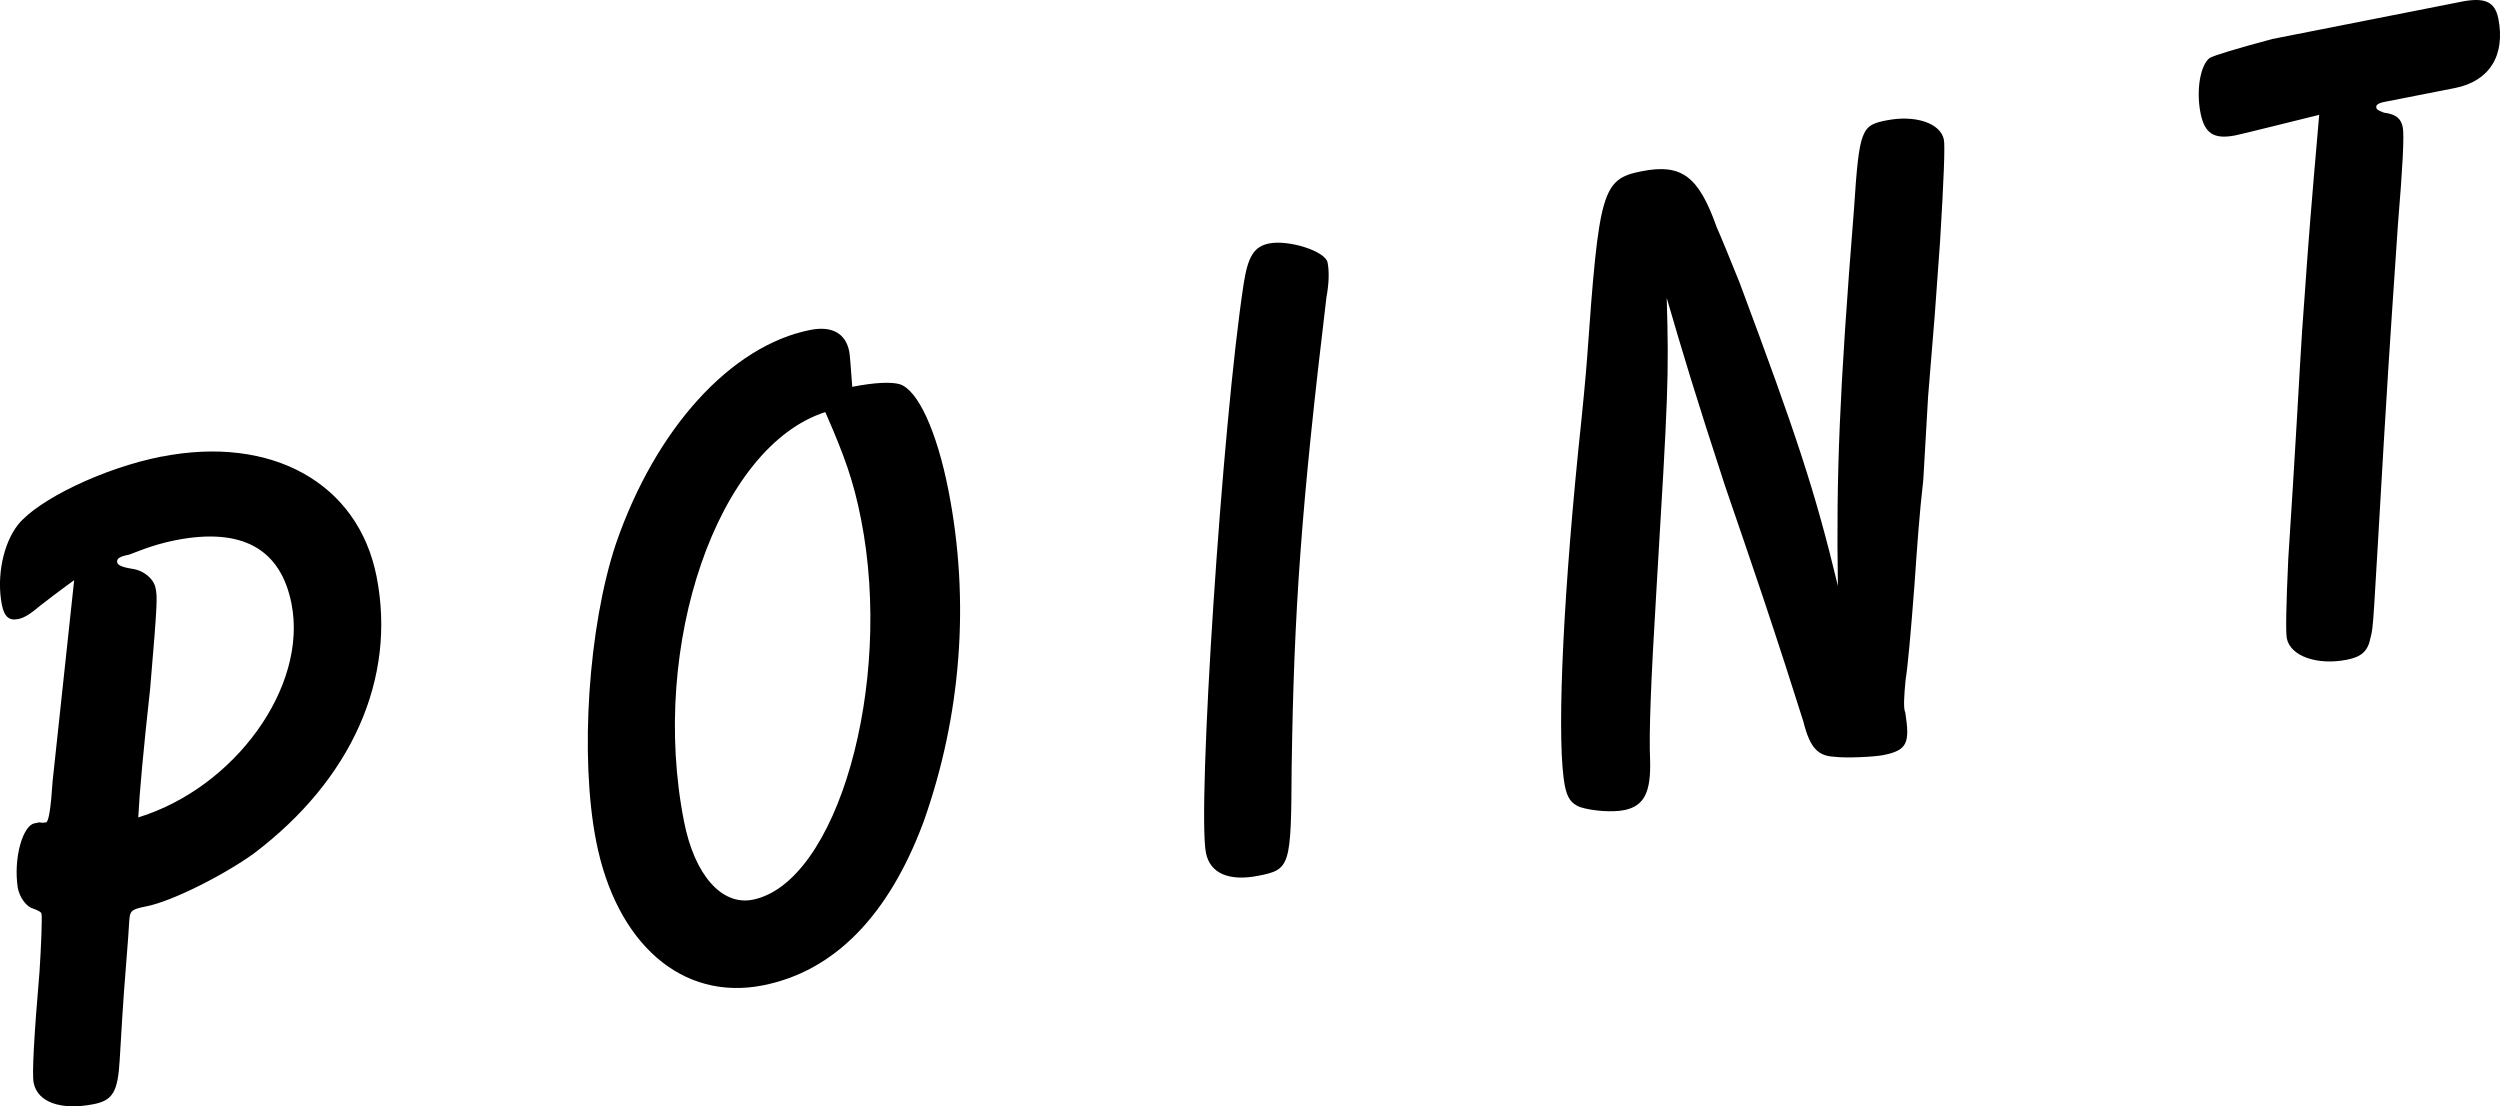 <?xml version="1.0" encoding="UTF-8"?><svg id="b" xmlns="http://www.w3.org/2000/svg" width="45.711" height="20.227" viewBox="0 0 45.711 20.227"><g id="c"><path d="M2.952,8.348c-1.053,.208-2.251,.784-2.623,1.246-.272,.346-.396,.953-.294,1.468,.042,.211,.131,.291,.294,.258,.117-.023,.225-.093,.413-.251,.084-.065,.337-.261,.614-.461l-.394,3.675q-.048,.739-.119,.753c-.024,.004-.07,.014-.122,0l-.093,.019c-.211,.042-.386,.635-.303,1.178,.032,.164,.135,.313,.243,.366q.182,.061,.191,.108c.014,.07-.006,.584-.036,1.052q-.154,1.805-.108,2.039c.069,.351,.489,.511,1.098,.391,.352-.069,.441-.232,.475-.798,.029-.468,.059-1.057,.117-1.749,.029-.346,.054-.716,.059-.814,.014-.173,.033-.201,.313-.256,.468-.092,1.419-.571,1.972-.972,1.777-1.347,2.605-3.188,2.236-5.06-.337-1.709-1.92-2.587-3.933-2.19Zm-.424,6.598q.034-.688,.217-2.352c.14-1.632,.131-1.679,.099-1.843-.032-.164-.21-.323-.435-.352-.201-.033-.256-.071-.266-.118-.014-.07,.051-.107,.215-.139,.024-.005,.112-.046,.271-.102,.159-.056,.342-.116,.576-.162,1.217-.24,1.927,.154,2.125,1.161,.3,1.521-1.038,3.365-2.802,3.907Zm13.92-7.922c-.154-.042-.444-.034-.865,.049q-.041-.575-.055-.646c-.064-.328-.312-.473-.709-.395-1.451,.286-2.83,1.798-3.557,3.91-.504,1.509-.665,3.899-.361,5.443,.369,1.872,1.573,2.923,3.047,2.632,1.311-.258,2.301-1.28,2.937-2.985,.688-1.935,.857-4.035,.456-6.07-.212-1.076-.557-1.835-.893-1.938Zm-2.687,9.427c-.562,.11-1.061-.447-1.254-1.43-.637-3.229,.617-6.856,2.583-7.486,.353,.805,.516,1.26,.654,1.961,.595,3.019-.439,6.65-1.983,6.955ZM23.207,4.451c-.281,.055-.389,.247-.465,.724-.395,2.558-.854,9.6-.692,10.419,.074,.374,.419,.525,.958,.419,.585-.115,.599-.167,.609-1.968,.041-2.876,.176-4.775,.636-8.609,.047-.252,.053-.473,.021-.636-.042-.211-.714-.418-1.065-.349Zm11.295-2.252c-.468,.092-.506,.148-.603,1.626-.267,3.334-.327,4.877-.294,6.889-.417-1.741-.769-2.79-1.8-5.552-.144-.361-.376-.923-.418-1.012-.33-.932-.643-1.162-1.368-1.019-.726,.143-.782,.349-1.001,3.43-.019,.271-.082,.94-.159,1.66-.303,3.025-.393,5.401-.246,6.15,.042,.211,.111,.318,.27,.384,.234,.076,.603,.1,.813,.058,.375-.074,.492-.34,.475-.92-.022-.481,.013-1.412,.116-3.11,.215-3.592,.23-3.886,.188-5.336,.301,1.034,.514,1.746,1.066,3.436,.228,.66,.46,1.344,.691,2.027,.297,.89,.548,1.667,.742,2.285,.121,.486,.27,.627,.565,.642,.224,.028,.729,.002,.893-.03,.445-.088,.492-.219,.404-.785-.038-.065-.018-.337,.006-.584,.043-.275,.096-.87,.164-1.758,.044-.641,.088-1.282,.16-1.903l.088-1.524,.121-1.482,.098-1.356q.103-1.697,.07-1.861c-.06-.304-.527-.456-1.042-.354ZM45.679,.336c-.06-.304-.246-.389-.668-.306l-3.463,.683q-1.016,.273-1.147,.348c-.168,.13-.249,.584-.166,1.005,.074,.374,.242,.487,.639,.409,.117-.023,1.021-.25,1.531-.375-.149,1.707-.198,2.324-.261,3.236-.083,1.062-.093,1.501-.221,3.568l-.083,1.304q-.06,1.3-.027,1.464c.065,.328,.56,.497,1.098,.391,.257-.051,.384-.148,.432-.401,.057-.206,.047-.252,.243-3.573,.118-1.992,.205-3.152,.259-3.989q.13-1.557,.089-1.768c-.032-.164-.121-.244-.345-.272-.079-.033-.13-.047-.14-.094-.009-.046,.033-.08,.15-.103l1.287-.253c.632-.125,.928-.596,.794-1.275Z"/></g></svg>